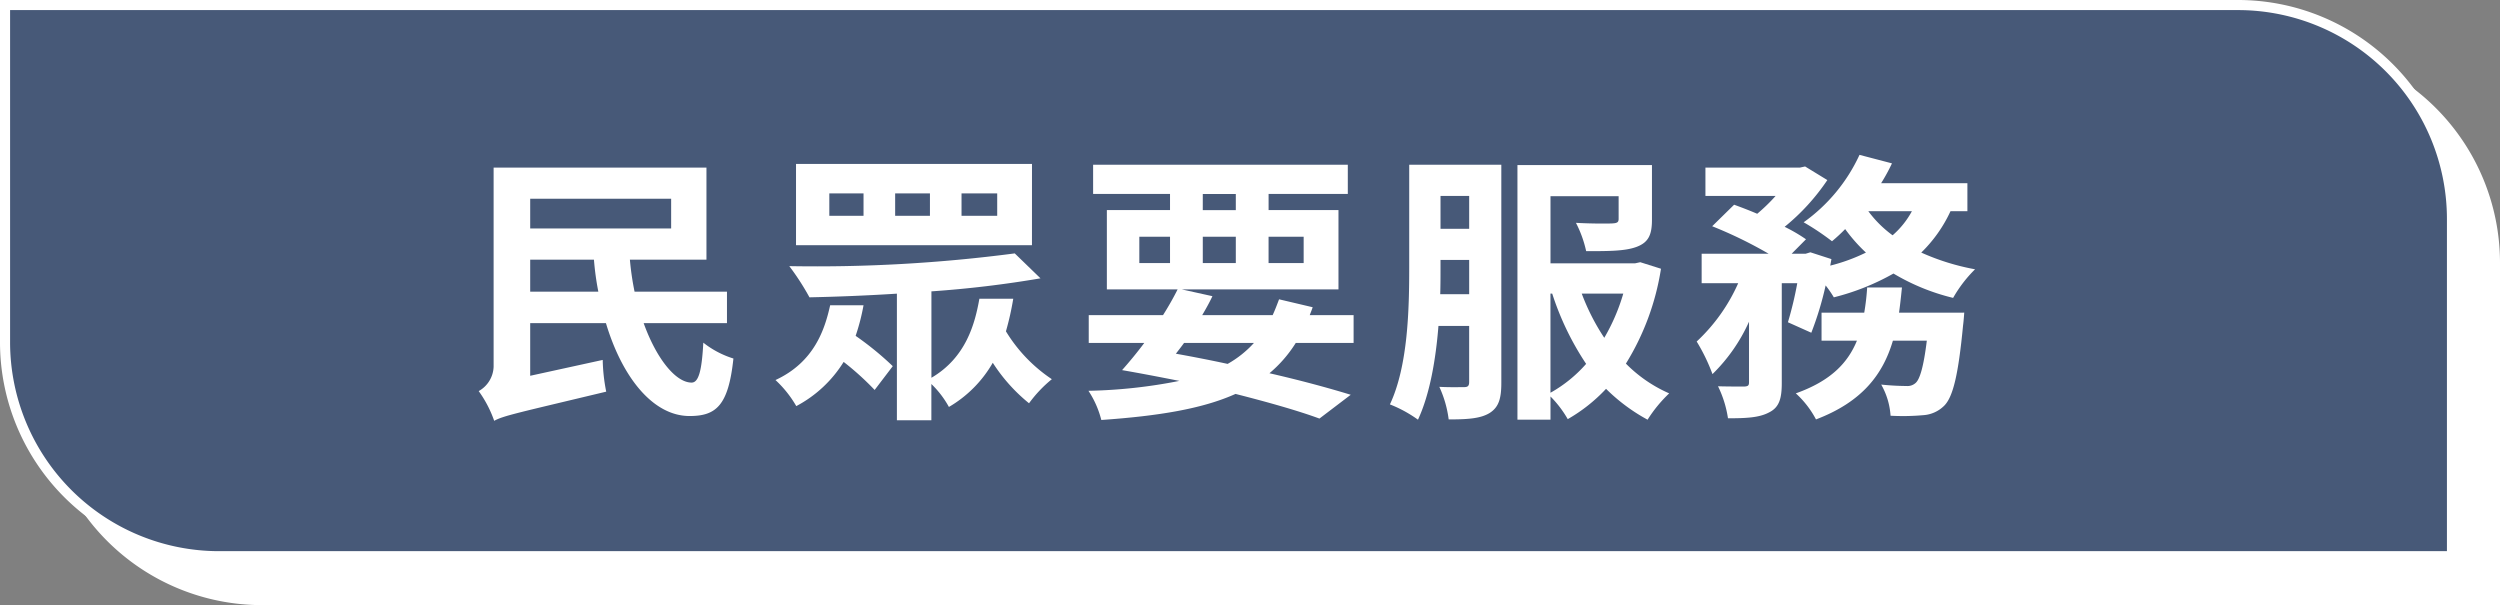 <svg xmlns="http://www.w3.org/2000/svg" width="312.444" height="75.627" viewBox="0 0 312.444 75.627">
  <rect x="0" y="0" width="312.444" height="75.627" fill="#808080" stroke="none"/>
  <g id="组_404" data-name="组 404" transform="translate(-523.778 -2824.687)">
    <path id="路径_5" data-name="路径 5" d="M514.779,2112.843H793.868a26.722,26.722,0,0,1,26.723,26.722v42.162H541.5A26.722,26.722,0,0,1,514.779,2155v-42.162Z" transform="translate(15 717.956)" fill="#fff"/>
    <path id="路径_6" data-name="路径 6" d="M821.222,2182.358H541.5A27.385,27.385,0,0,1,514.148,2155v-42.792h279.72a27.385,27.385,0,0,1,27.354,27.353Zm-305.813-68.884V2155A26.121,26.121,0,0,0,541.5,2181.1H819.96v-41.531a26.12,26.12,0,0,0-26.092-26.091Z" transform="translate(15 717.956)" fill="#fff"/>
    <path id="路径_7" data-name="路径 7" d="M509.409,2107.361H788.5a26.723,26.723,0,0,1,26.723,26.723v42.162H536.131a26.723,26.723,0,0,1-26.722-26.723v-42.162Z" transform="translate(15 717.956)" fill="#475978"/>
    <path id="路径_8" data-name="路径 8" d="M815.852,2176.876H536.131a27.384,27.384,0,0,1-27.353-27.352v-42.793H788.5a27.384,27.384,0,0,1,27.354,27.353Zm-305.813-68.884v41.532a26.121,26.121,0,0,0,26.092,26.09H814.59v-41.53a26.121,26.121,0,0,0-26.092-26.092Z" transform="translate(15 717.956)" fill="#fff"/>
    <path id="路径_9" data-name="路径 9" d="M589.22,2147.112c1.572,4.39,3.983,7.434,5.994,7.434.877,0,1.278-1.486,1.461-4.991a11.614,11.614,0,0,0,3.764,1.982c-.621,5.877-2.155,7.187-5.481,7.187-4.6,0-8.442-4.886-10.452-11.612h-9.465v6.584l9.063-1.982a22.022,22.022,0,0,0,.438,3.965c-11.072,2.655-12.863,3.009-14,3.646a14.483,14.483,0,0,0-1.937-3.716,3.63,3.63,0,0,0,1.864-3.045v-24.886h26.6v11.505H587.5a35.051,35.051,0,0,0,.584,4h11.549v3.929Zm-14.179-15.541v3.717h17.615v-3.717Zm8.515,11.612a35.047,35.047,0,0,1-.548-4h-7.967v4Z" transform="translate(15 717.956)" fill="#fff"/>
    <path id="路径_10" data-name="路径 10" d="M616.7,2144.882a26.6,26.6,0,0,1-.987,3.823,38.31,38.31,0,0,1,4.641,3.788l-2.265,2.974a35.059,35.059,0,0,0-3.874-3.505,15.422,15.422,0,0,1-5.92,5.523,13.878,13.878,0,0,0-2.6-3.257c4.9-2.266,6.176-6.408,6.834-9.346Zm18.711-.814a35.653,35.653,0,0,1-.914,4.071,19.141,19.141,0,0,0,5.738,5.982,16.166,16.166,0,0,0-2.851,3.01,21.268,21.268,0,0,1-4.531-5.062,15.081,15.081,0,0,1-5.482,5.522,12.023,12.023,0,0,0-2.193-2.868v4.531H620.87v-15.823c-3.837.247-7.6.389-10.927.46a31.313,31.313,0,0,0-2.521-3.9A190.117,190.117,0,0,0,635.6,2138.4l3.216,3.116a136.37,136.37,0,0,1-13.631,1.629v10.8c4.349-2.549,5.445-6.8,5.994-9.877Zm2.339-6.691H608.262v-10.16h29.492ZM616.7,2130.9h-4.276v2.8H616.7Zm8.3,0h-4.348v2.8H625Zm8.406,0h-4.458v2.8h4.458Z" transform="translate(15 717.956)" fill="#fff"/>
    <path id="路径_11" data-name="路径 11" d="M670.719,2149.59a16,16,0,0,1-3.289,3.788c3.874.885,7.383,1.841,10.159,2.691l-3.91,2.973c-2.7-.991-6.322-2.017-10.488-3.08-4.166,1.876-9.684,2.762-16.774,3.257a11.906,11.906,0,0,0-1.608-3.647,64.185,64.185,0,0,0,11.365-1.238c-2.339-.461-4.714-.921-7.162-1.346.876-.991,1.827-2.124,2.777-3.4h-6.943v-3.469h9.282c.694-1.1,1.315-2.2,1.827-3.221h-8.844v-9.913h7.894v-2.017h-9.612v-3.647h31.831v3.647h-9.9v2.017h8.734v9.913H656.467l3.837.849c-.366.779-.8,1.558-1.279,2.372h8.807c.292-.637.548-1.31.8-1.982l4.2.991c-.11.354-.256.673-.365.991h5.481v3.469Zm-19.551-9.982h3.837v-3.293h-3.837Zm5.591,9.982c-.329.461-.694.921-1.023,1.346,2.156.388,4.348.814,6.468,1.274a13.027,13.027,0,0,0,3.289-2.62Zm2.339-16.6h4.129v-2.017H659.1Zm4.129,6.621v-3.293H659.1v3.293Zm4.094-3.293v3.293h4.385v-3.293Z" transform="translate(15 717.956)" fill="#fff"/>
    <path id="路径_12" data-name="路径 12" d="M696.411,2154.546c0,1.947-.292,3.08-1.5,3.823-1.133.673-2.7.78-5.08.78a13.932,13.932,0,0,0-1.169-4.072c1.316.072,2.667.035,3.107.035s.621-.141.621-.636v-7.01h-3.838c-.328,4.142-1.06,8.5-2.558,11.718a15.9,15.9,0,0,0-3.508-1.912c2.266-4.815,2.412-11.93,2.412-17.1v-12.851h11.511Zm-4.019-11.045v-4.283H688.81v.956c0,1.062,0,2.159-.036,3.327Zm-3.582-12.284v4.107h3.582v-4.107Zm27.554,9.1a31.824,31.824,0,0,1-4.384,11.858,17.4,17.4,0,0,0,5.408,3.718,17.056,17.056,0,0,0-2.7,3.292,22.739,22.739,0,0,1-5.19-3.859,20.452,20.452,0,0,1-4.787,3.788,13.556,13.556,0,0,0-2.156-2.832v2.9h-4.13v-31.825h16.811v6.833c0,1.839-.4,2.832-1.937,3.4-1.425.53-3.508.53-6.286.53a14.3,14.3,0,0,0-1.278-3.54c1.827.107,3.983.107,4.567.072s.768-.142.768-.567v-2.832h-8.515v8.39h10.562l.658-.142Zm-13.813,15.5a16.933,16.933,0,0,0,4.458-3.61,35.24,35.24,0,0,1-4.238-8.779h-.22Zm3.91-12.389a27.364,27.364,0,0,0,2.815,5.522,24.459,24.459,0,0,0,2.375-5.522Z" transform="translate(15 717.956)" fill="#fff"/>
    <path id="路径_13" data-name="路径 13" d="M752.546,2133.129a17.378,17.378,0,0,1-3.654,5.168,29.05,29.05,0,0,0,6.724,2.089,16.26,16.26,0,0,0-2.741,3.575,26.764,26.764,0,0,1-7.455-3.044,29.759,29.759,0,0,1-7.455,2.974,13.524,13.524,0,0,0-1.023-1.487,40.36,40.36,0,0,1-1.791,5.912l-2.923-1.31a45.224,45.224,0,0,0,1.169-4.885H731.46v12.461c0,1.911-.293,3.044-1.571,3.682-1.243.672-2.888.743-5.153.743a13.713,13.713,0,0,0-1.243-4c1.352.036,2.814.036,3.289.036.439-.036.584-.106.584-.531v-7.575a21.43,21.43,0,0,1-4.567,6.549,23.107,23.107,0,0,0-1.974-4.072,22.243,22.243,0,0,0,5.19-7.292h-4.569v-3.681h8.37a53.863,53.863,0,0,0-7.054-3.435l2.741-2.69c.877.318,1.9.708,2.887,1.132a22.268,22.268,0,0,0,2.3-2.23h-8.771v-3.539h11.8l.657-.143,2.778,1.7a26.716,26.716,0,0,1-5.336,5.841,20.609,20.609,0,0,1,2.668,1.558l-1.791,1.806h1.754l.585-.178,2.631.85-.145.814a22.617,22.617,0,0,0,4.458-1.629,20.182,20.182,0,0,1-2.595-2.937,21.376,21.376,0,0,1-1.645,1.521,31.84,31.84,0,0,0-3.545-2.371,21.244,21.244,0,0,0,6.981-8.426l4.057,1.063a23.522,23.522,0,0,1-1.353,2.477h10.781v3.5Zm1.718,12.674s-.073,1.1-.147,1.593c-.584,6.124-1.242,8.849-2.3,9.982a4.066,4.066,0,0,1-2.668,1.239,28.634,28.634,0,0,1-4.093.071,9.074,9.074,0,0,0-1.17-3.894c1.315.142,2.559.177,3.143.177a1.516,1.516,0,0,0,1.169-.389c.512-.461.987-1.982,1.389-5.275h-4.239c-1.242,4.213-3.837,7.646-9.611,9.842a11.914,11.914,0,0,0-2.522-3.257c4.386-1.558,6.505-3.823,7.638-6.585H736.43v-3.5h5.336a28.849,28.849,0,0,0,.365-3.151h4.349c-.11,1.062-.219,2.124-.366,3.151Zm-11.986-12.674a14.056,14.056,0,0,0,3.033,3.009,10.814,10.814,0,0,0,2.411-3.009Z" transform="translate(15 717.956)" fill="#fff"/>
  </g>
</svg>
